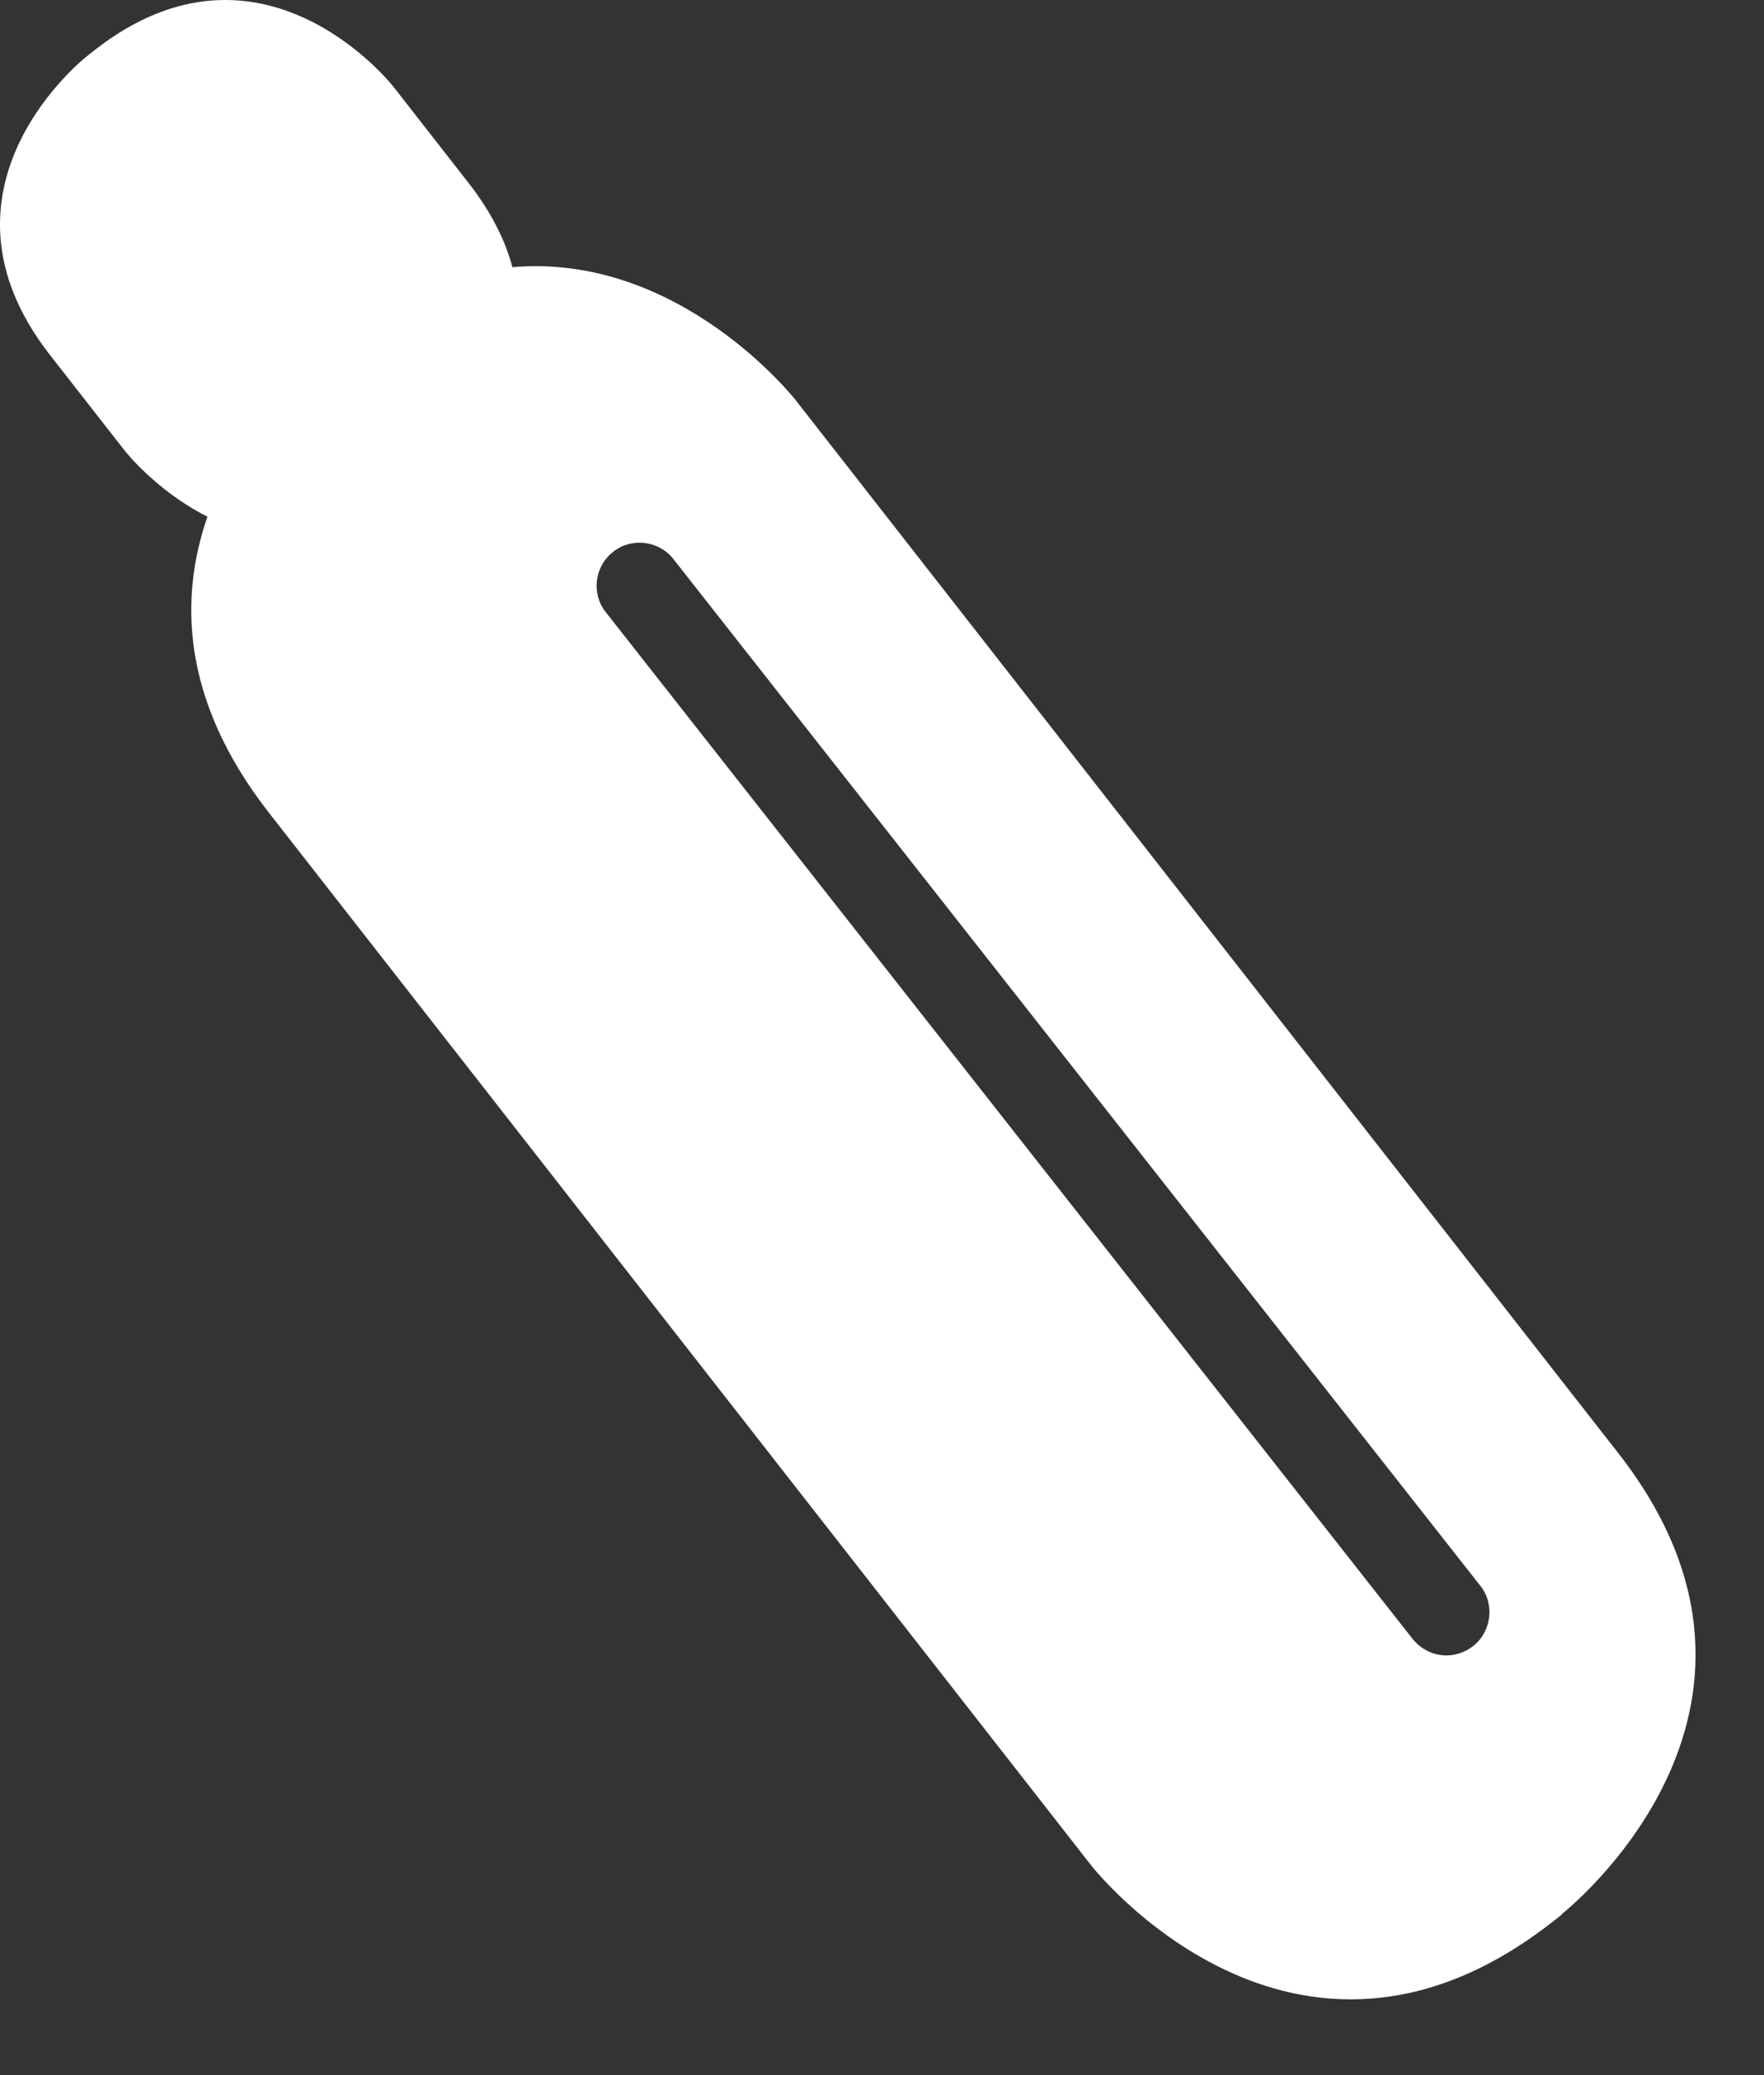 <?xml version="1.0" encoding="UTF-8"?> <svg xmlns="http://www.w3.org/2000/svg" width="17" height="20" viewBox="0 0 17 20" fill="none"><rect x="0" y="0" width="17" height="20" fill="#333333" stroke="none"/><path d="M14.194 15.867C14.376 15.726 14.407 15.461 14.267 15.285L6.491 5.39C6.351 5.209 6.086 5.177 5.91 5.318C5.728 5.458 5.697 5.723 5.837 5.899L13.612 15.794C13.695 15.898 13.815 15.955 13.94 15.955C14.028 15.955 14.121 15.924 14.194 15.867ZM15.051 18.453L14.958 18.526C12.464 20.474 10.517 17.98 10.517 17.98L2.586 7.826C1.734 6.73 1.734 5.744 1.999 4.98C1.505 4.731 1.204 4.346 1.204 4.346L0.482 3.422C-0.78 1.806 0.835 0.544 0.835 0.544L0.913 0.482C2.528 -0.78 3.791 0.835 3.791 0.835L4.513 1.76C4.736 2.045 4.871 2.321 4.938 2.575C6.554 2.435 7.665 3.853 7.665 3.853L15.597 14.007C17.544 16.5 15.051 18.448 15.051 18.448" fill="white"></path></svg> 